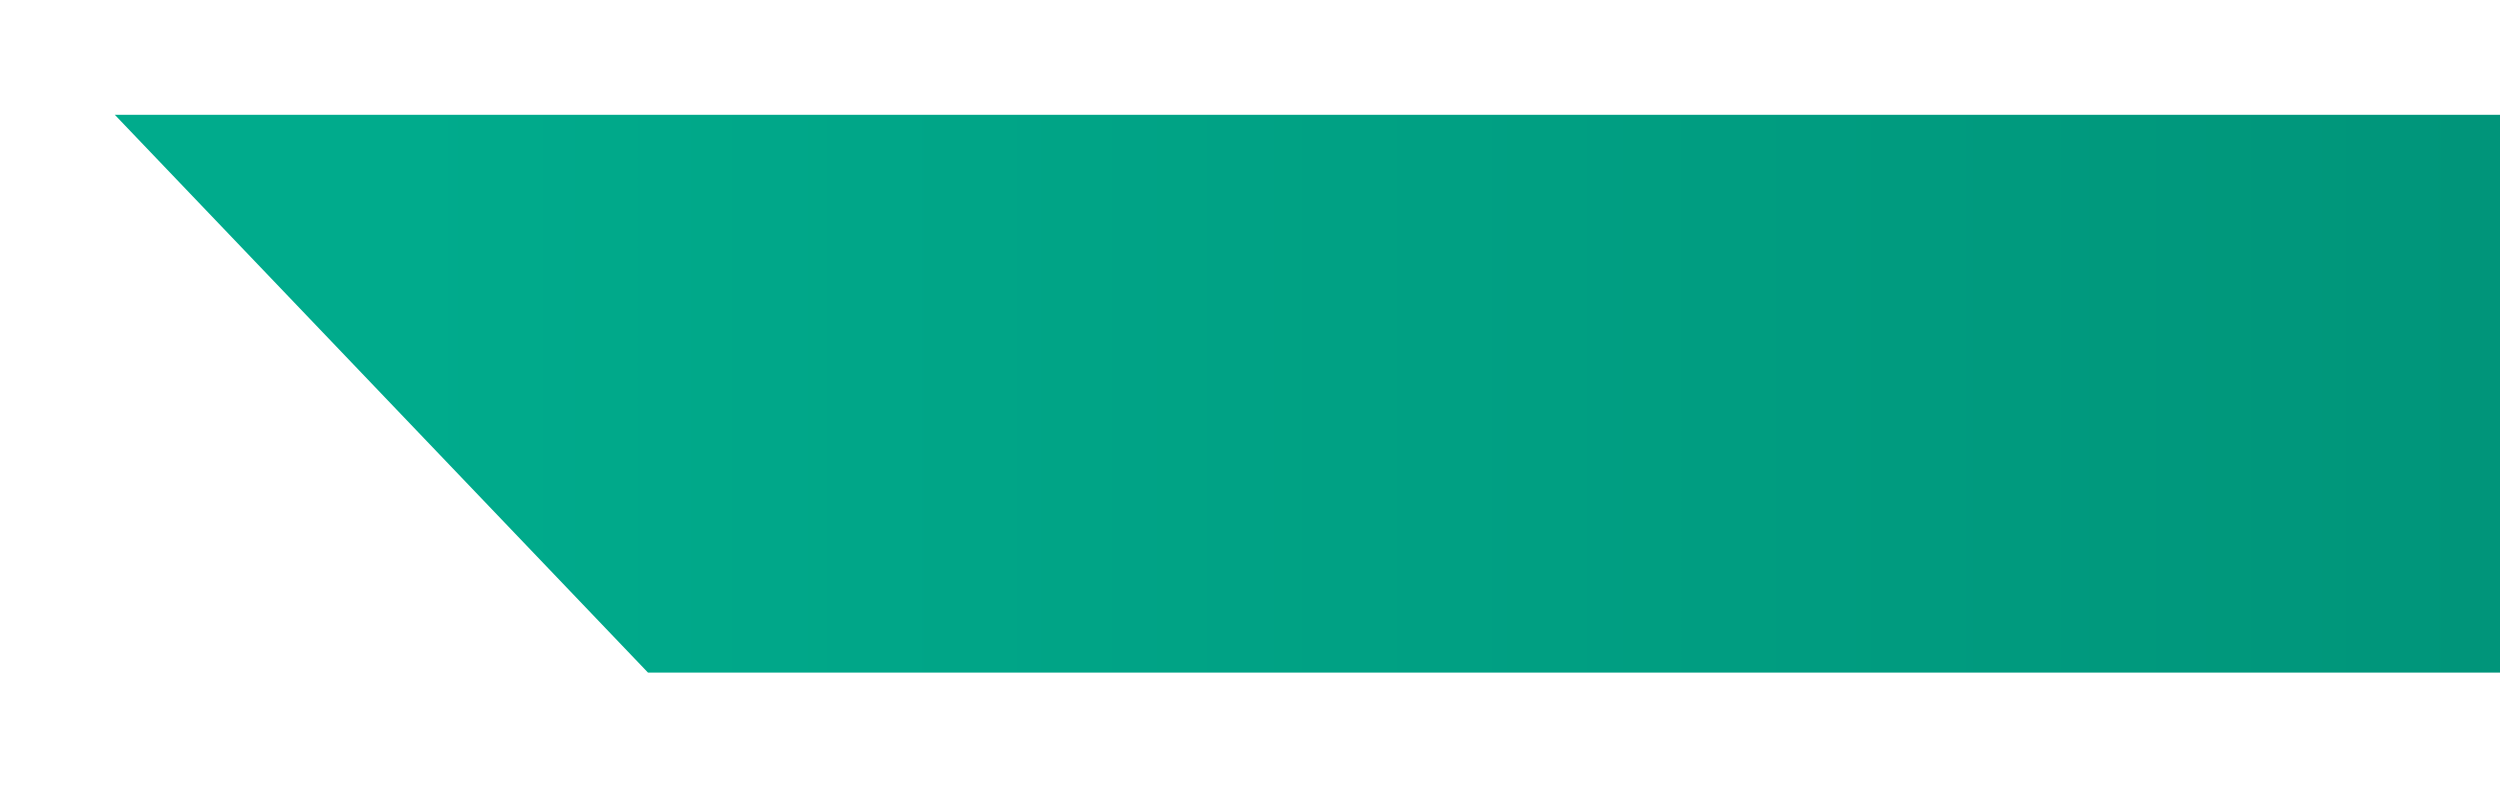 <?xml version="1.0" encoding="UTF-8"?> <svg xmlns="http://www.w3.org/2000/svg" width="762" height="240" viewBox="0 0 762 240" fill="none"><g filter="url(#filter0_d_44_1842)"><path d="M35 15H903V185H197.5L35 15Z" fill="url(#paint0_linear_44_1842)"></path></g><defs><filter id="filter0_d_44_1842" x="0" y="0" width="938" height="240" filterUnits="userSpaceOnUse" color-interpolation-filters="sRGB"><feFlood flood-opacity="0" result="BackgroundImageFix"></feFlood><feColorMatrix in="SourceAlpha" type="matrix" values="0 0 0 0 0 0 0 0 0 0 0 0 0 0 0 0 0 0 127 0" result="hardAlpha"></feColorMatrix><feOffset dy="20"></feOffset><feGaussianBlur stdDeviation="17.5"></feGaussianBlur><feComposite in2="hardAlpha" operator="out"></feComposite><feColorMatrix type="matrix" values="0 0 0 0 0 0 0 0 0 0 0 0 0 0 0 0 0 0 0.12 0"></feColorMatrix><feBlend mode="normal" in2="BackgroundImageFix" result="effect1_dropShadow_44_1842"></feBlend><feBlend mode="normal" in="SourceGraphic" in2="effect1_dropShadow_44_1842" result="shape"></feBlend></filter><linearGradient id="paint0_linear_44_1842" x1="122" y1="100" x2="902.999" y2="100" gradientUnits="userSpaceOnUse"><stop stop-color="#00AB8C"></stop><stop offset="1" stop-color="#009076"></stop></linearGradient></defs></svg> 
